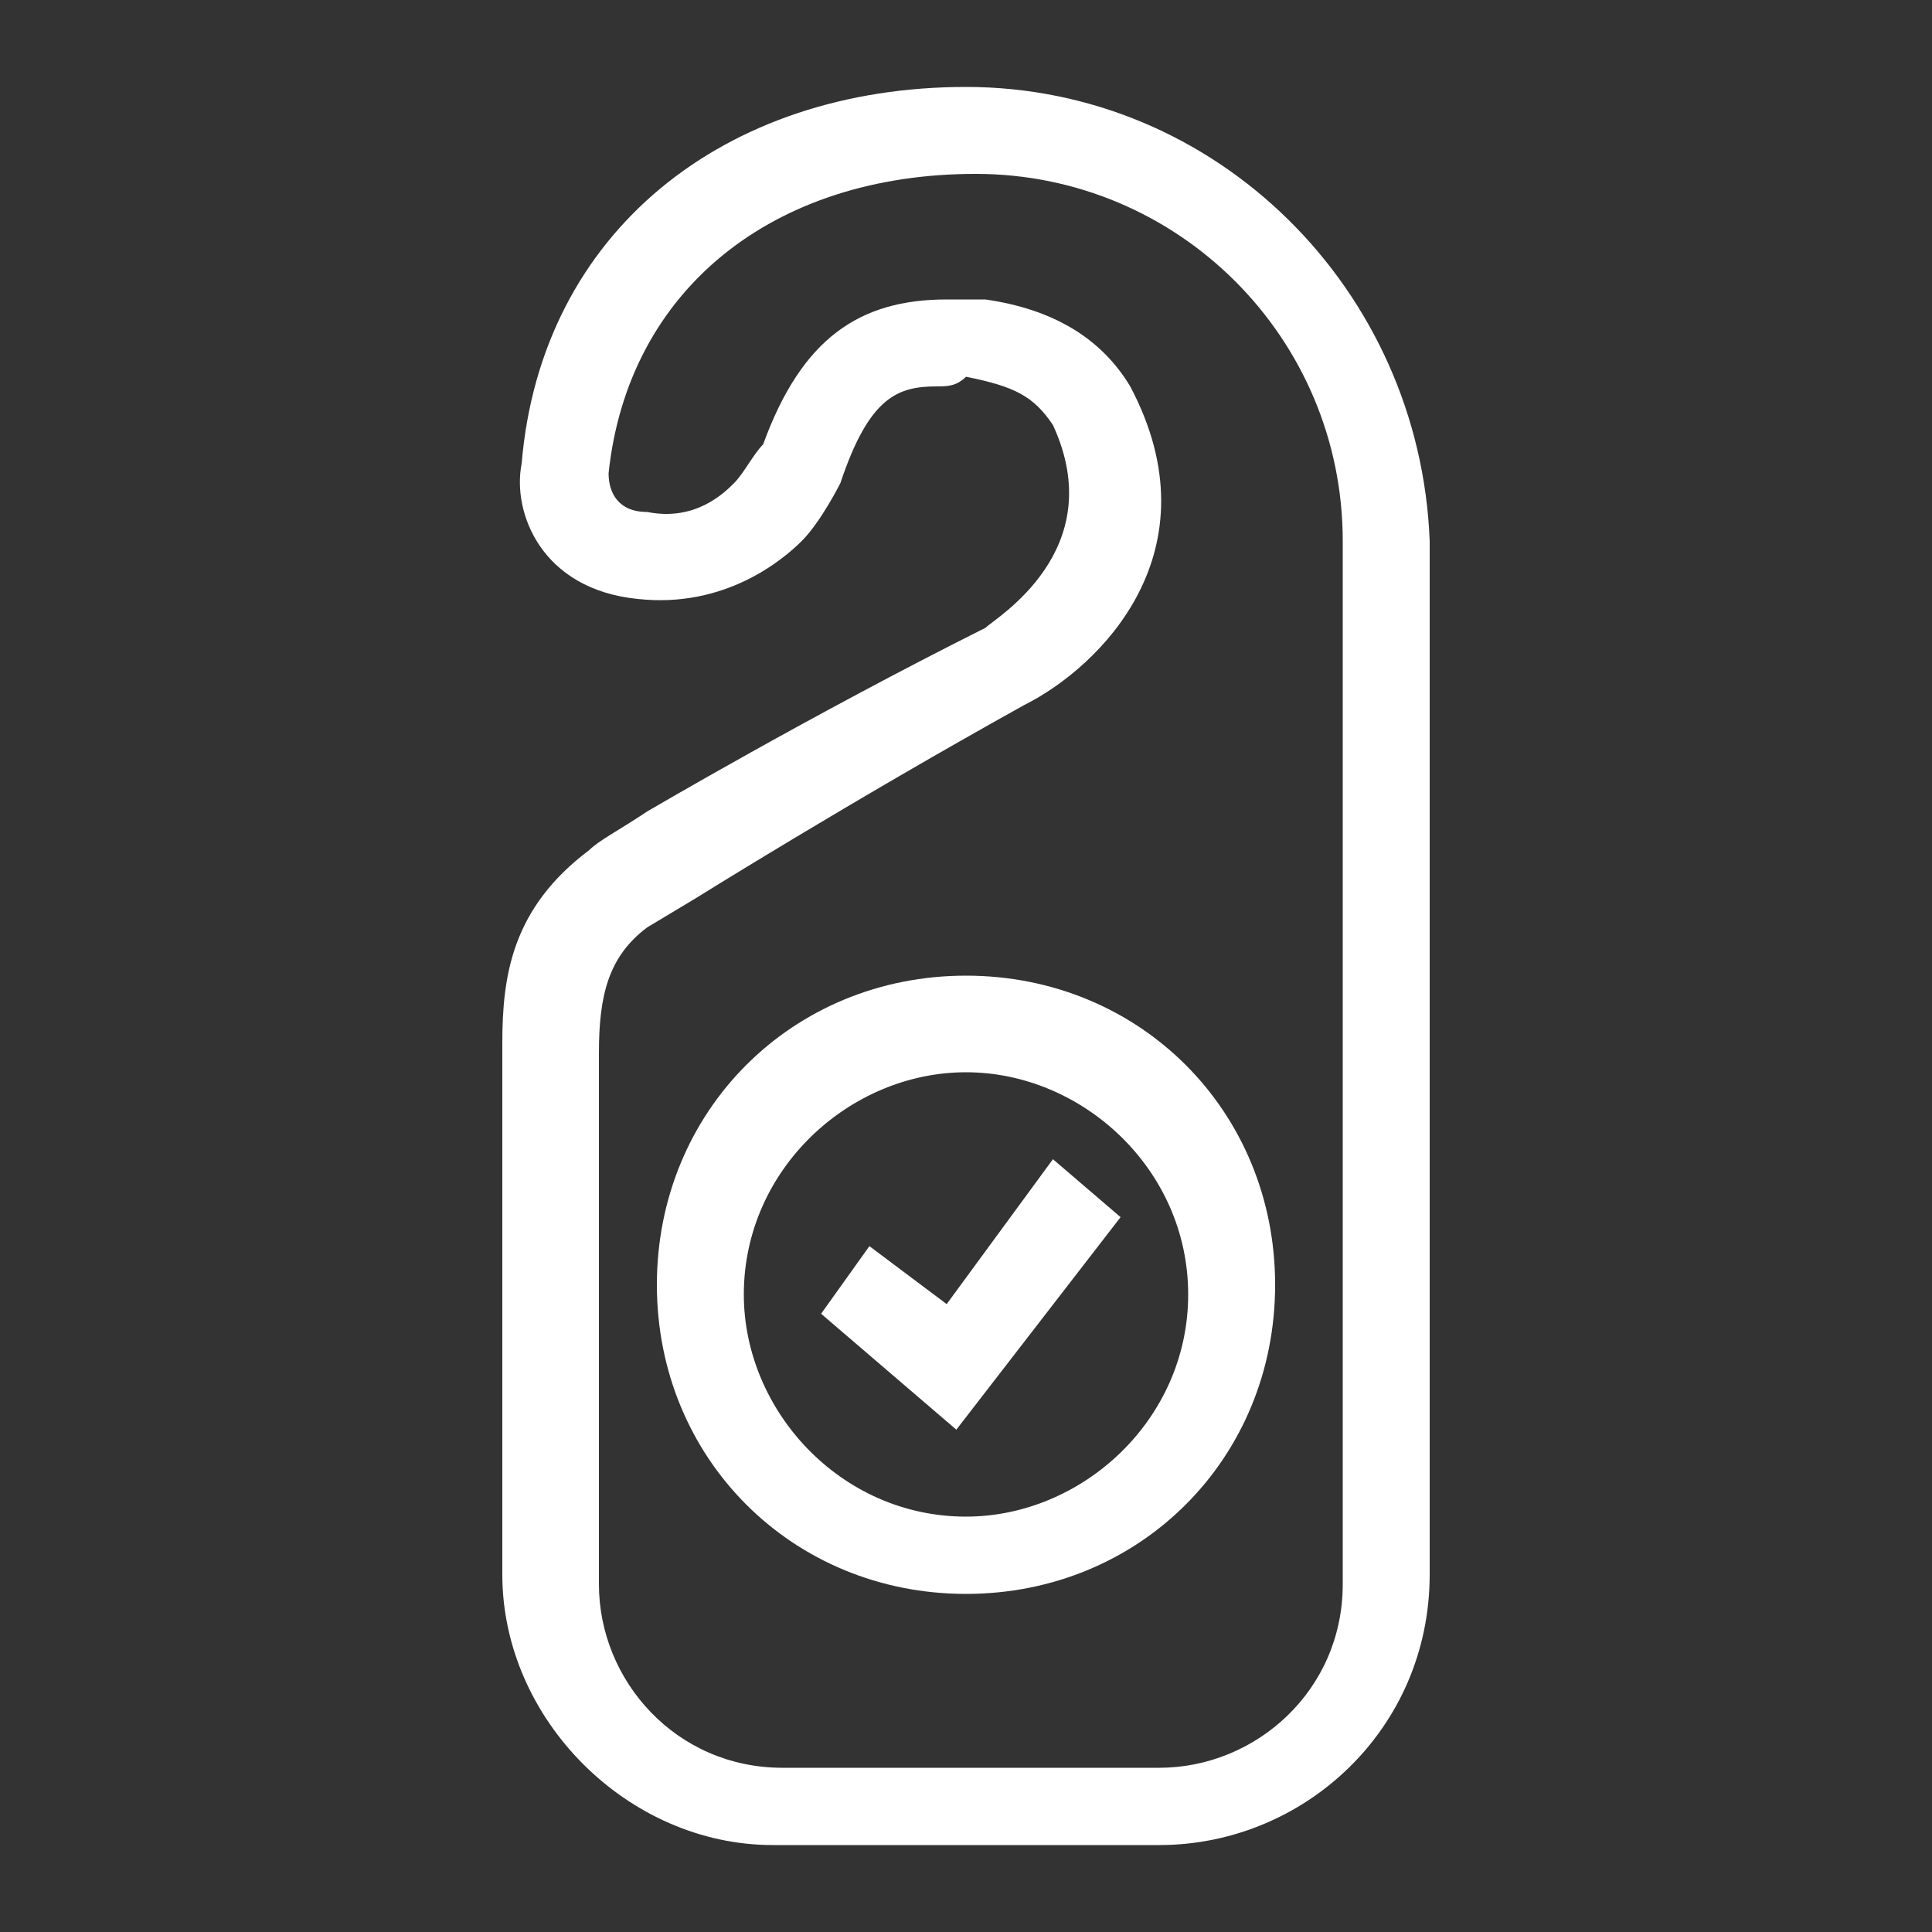 <?xml version="1.0" encoding="utf-8"?>
<!-- Generator: Adobe Illustrator 18.0.0, SVG Export Plug-In . SVG Version: 6.00 Build 0)  -->
<!DOCTYPE svg PUBLIC "-//W3C//DTD SVG 1.1//EN" "http://www.w3.org/Graphics/SVG/1.1/DTD/svg11.dtd">
<svg version="1.1" id="Calque_1" xmlns="http://www.w3.org/2000/svg" xmlns:xlink="http://www.w3.org/1999/xlink" x="0px" y="0px"
	 viewBox="0 0 20 20" enable-background="new 0 0 20 20" xml:space="preserve">
<rect x="0" y="0" width="20" height="20" fill="#333333" stroke="none"/>
<g>
	<g>
		<g>
			<path fill="#FFFFFF" d="M12,19.1H8c-1.5,0-2.8-1.3-2.8-2.8v-5.5c0-0.7,0.1-1.4,0.9-2l0,0c0.1-0.1,0.3-0.2,0.6-0.4
				c0,0,1.7-1,3.5-1.9c0.1-0.1,1.3-0.8,0.7-2.1c-0.2-0.3-0.4-0.4-0.9-0.5C9.9,4,9.8,4,9.7,4C9.3,4,9,4.1,8.7,5c0,0,0,0,0,0
				c0,0-0.2,0.4-0.4,0.6C8.1,5.8,7.5,6.3,6.6,6.2c-1-0.1-1.3-0.9-1.2-1.4C5.6,2.4,7.5,0.9,10,0.9c2.6,0,4.7,2.1,4.8,4.7c0,0,0,0,0,0
				c0,0,0,0,0,0c0,0,0,0,0,0v10.7C14.8,17.9,13.5,19.1,12,19.1z M6.7,9.6c-0.4,0.3-0.5,0.7-0.5,1.3v5.5c0,1,0.8,1.9,1.9,1.9H12
				c1,0,1.9-0.8,1.9-1.9V5.6c0,0,0,0,0,0c0,0,0,0,0,0c0-2.1-1.7-3.8-3.8-3.8C8,1.8,6.5,3,6.3,4.9c0,0.2,0.1,0.4,0.4,0.4
				C7.2,5.4,7.5,5.1,7.6,5c0.1-0.1,0.2-0.3,0.3-0.4c0.4-1.1,1-1.5,1.9-1.5c0.1,0,0.3,0,0.4,0c0.7,0.1,1.2,0.4,1.5,0.9c0,0,0,0,0,0
				c0.9,1.7-0.3,2.9-1.1,3.3C8.8,8.3,7.2,9.3,7.2,9.3C7.2,9.3,6.7,9.6,6.7,9.6z"/>
		</g>
	</g>
	<g>
		<g>
			<polygon fill="#FFFFFF" points="9.9,14.8 8.5,13.6 9,12.9 9.8,13.5 10.9,12 11.6,12.6 			"/>
		</g>
	</g>
	<path fill="#FFFFFF" d="M10,16.5c-1.8,0-3.2-1.4-3.2-3.2c0-1.8,1.4-3.2,3.2-3.2s3.2,1.4,3.2,3.2C13.2,15.1,11.8,16.5,10,16.5z
		 M10,11.1c-1.2,0-2.3,1-2.3,2.3c0,1.2,1,2.3,2.3,2.3c1.2,0,2.3-1,2.3-2.3C12.3,12.1,11.2,11.1,10,11.1z"/>
</g>
</svg>
